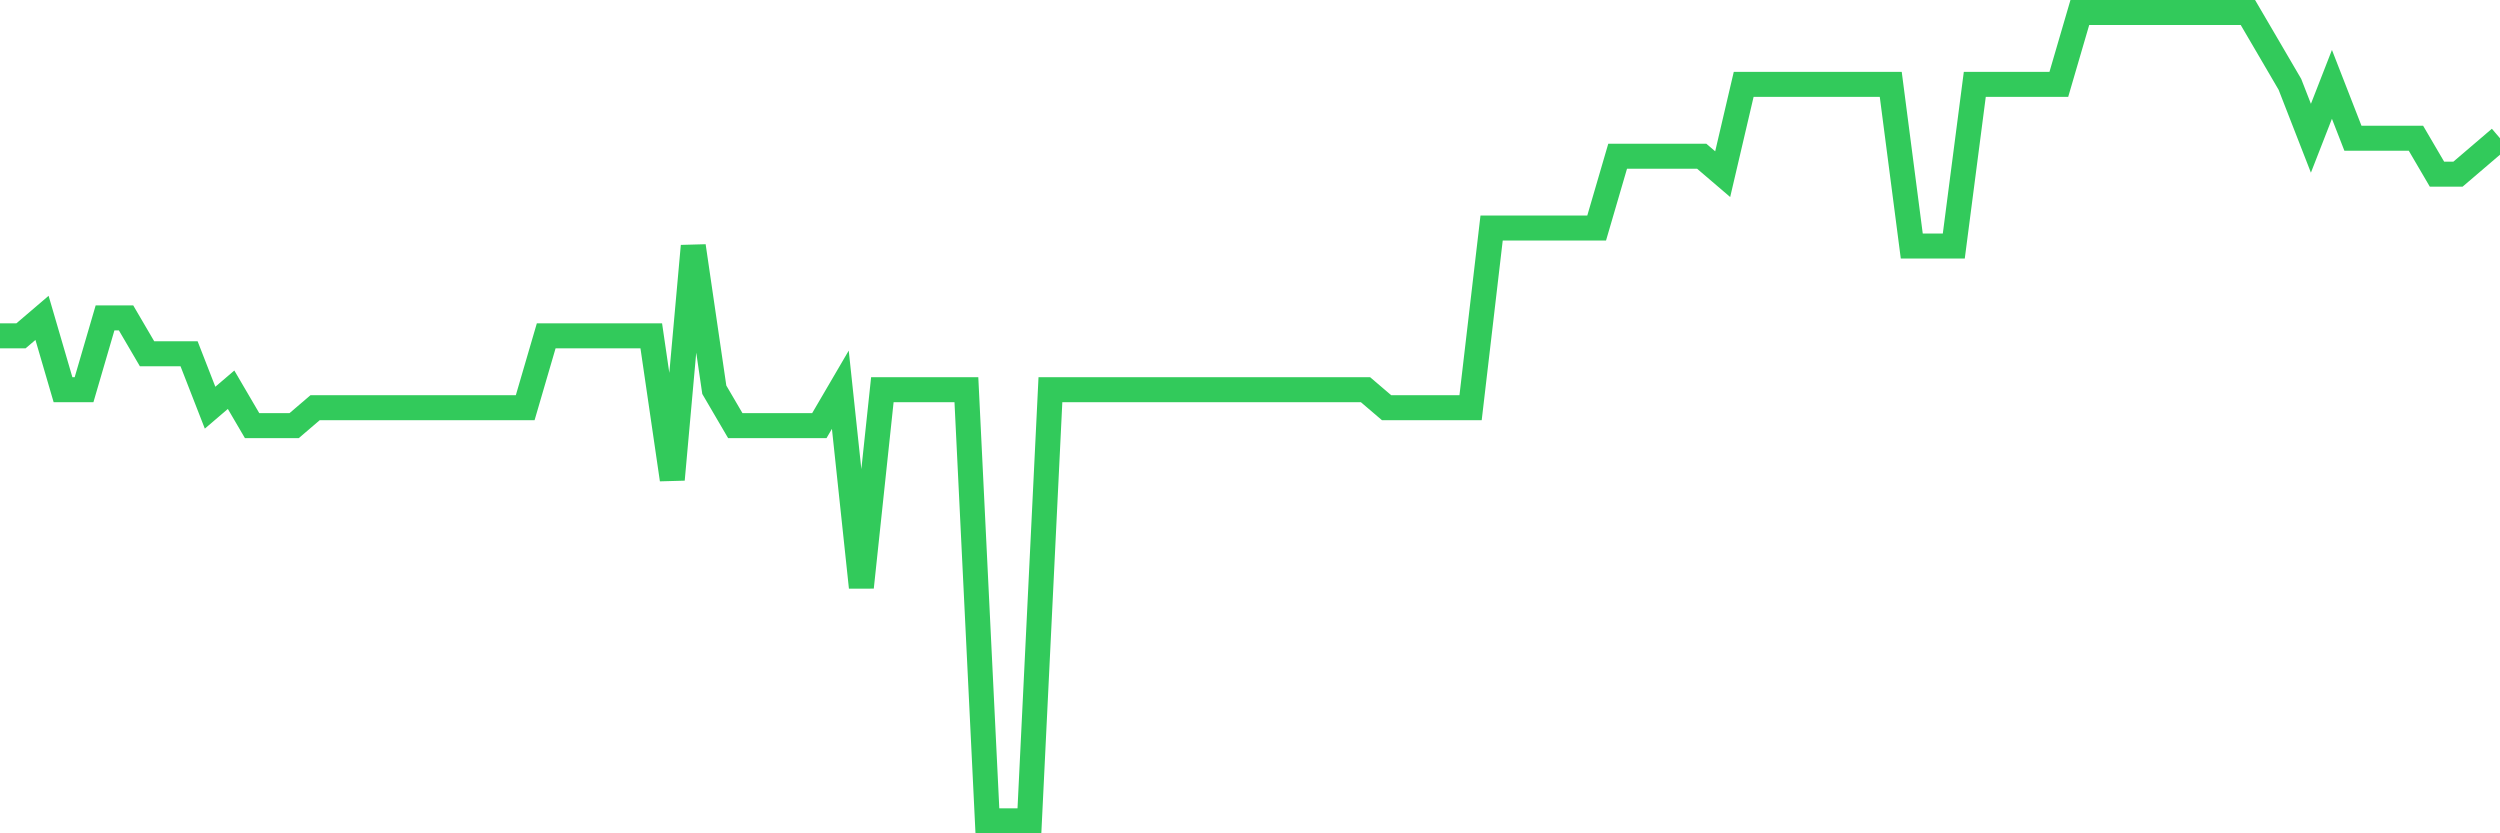 <svg
  xmlns="http://www.w3.org/2000/svg"
  xmlns:xlink="http://www.w3.org/1999/xlink"
  width="120"
  height="40"
  viewBox="0 0 120 40"
  preserveAspectRatio="none"
>
  <polyline
    points="0,16.12 1.008,16.12 2.017,15.258 3.025,18.707 4.034,18.707 5.042,15.258 6.05,15.258 7.059,16.982 8.067,16.982 9.076,16.982 10.084,19.569 11.092,18.707 12.101,20.431 13.109,20.431 14.118,20.431 15.126,19.569 16.134,19.569 17.143,19.569 18.151,19.569 19.16,19.569 20.168,19.569 21.176,19.569 22.185,19.569 23.193,19.569 24.202,19.569 25.21,19.569 26.218,16.12 27.227,16.12 28.235,16.12 29.244,16.12 30.252,16.12 31.261,16.12 32.269,23.018 33.277,11.809 34.286,18.707 35.294,20.431 36.303,20.431 37.311,20.431 38.319,20.431 39.328,20.431 40.336,18.707 41.345,28.191 42.353,18.707 43.361,18.707 44.37,18.707 45.378,18.707 46.387,18.707 47.395,39.4 48.403,39.4 49.412,39.4 50.42,18.707 51.429,18.707 52.437,18.707 53.445,18.707 54.454,18.707 55.462,18.707 56.471,18.707 57.479,18.707 58.487,18.707 59.496,18.707 60.504,18.707 61.513,18.707 62.521,18.707 63.529,18.707 64.538,18.707 65.546,18.707 66.555,19.569 67.563,19.569 68.571,19.569 69.58,19.569 70.588,19.569 71.597,10.947 72.605,10.947 73.613,10.947 74.622,10.947 75.63,10.947 76.639,10.947 77.647,7.498 78.655,7.498 79.664,7.498 80.672,7.498 81.681,7.498 82.689,8.36 83.697,4.049 84.706,4.049 85.714,4.049 86.723,4.049 87.731,4.049 88.739,4.049 89.748,4.049 90.756,4.049 91.765,11.809 92.773,11.809 93.782,11.809 94.79,4.049 95.798,4.049 96.807,4.049 97.815,4.049 98.824,4.049 99.832,0.6 100.84,0.6 101.849,0.6 102.857,0.6 103.866,0.6 104.874,0.6 105.882,0.6 106.891,0.6 107.899,0.6 108.908,2.324 109.916,4.049 110.924,6.636 111.933,4.049 112.941,6.636 113.95,6.636 114.958,6.636 115.966,6.636 116.975,8.36 117.983,8.36 118.992,7.498 120,6.636"
    fill="none"
    stroke="#32ca5b"
    stroke-width="1.2"
  >
  </polyline>
</svg>
